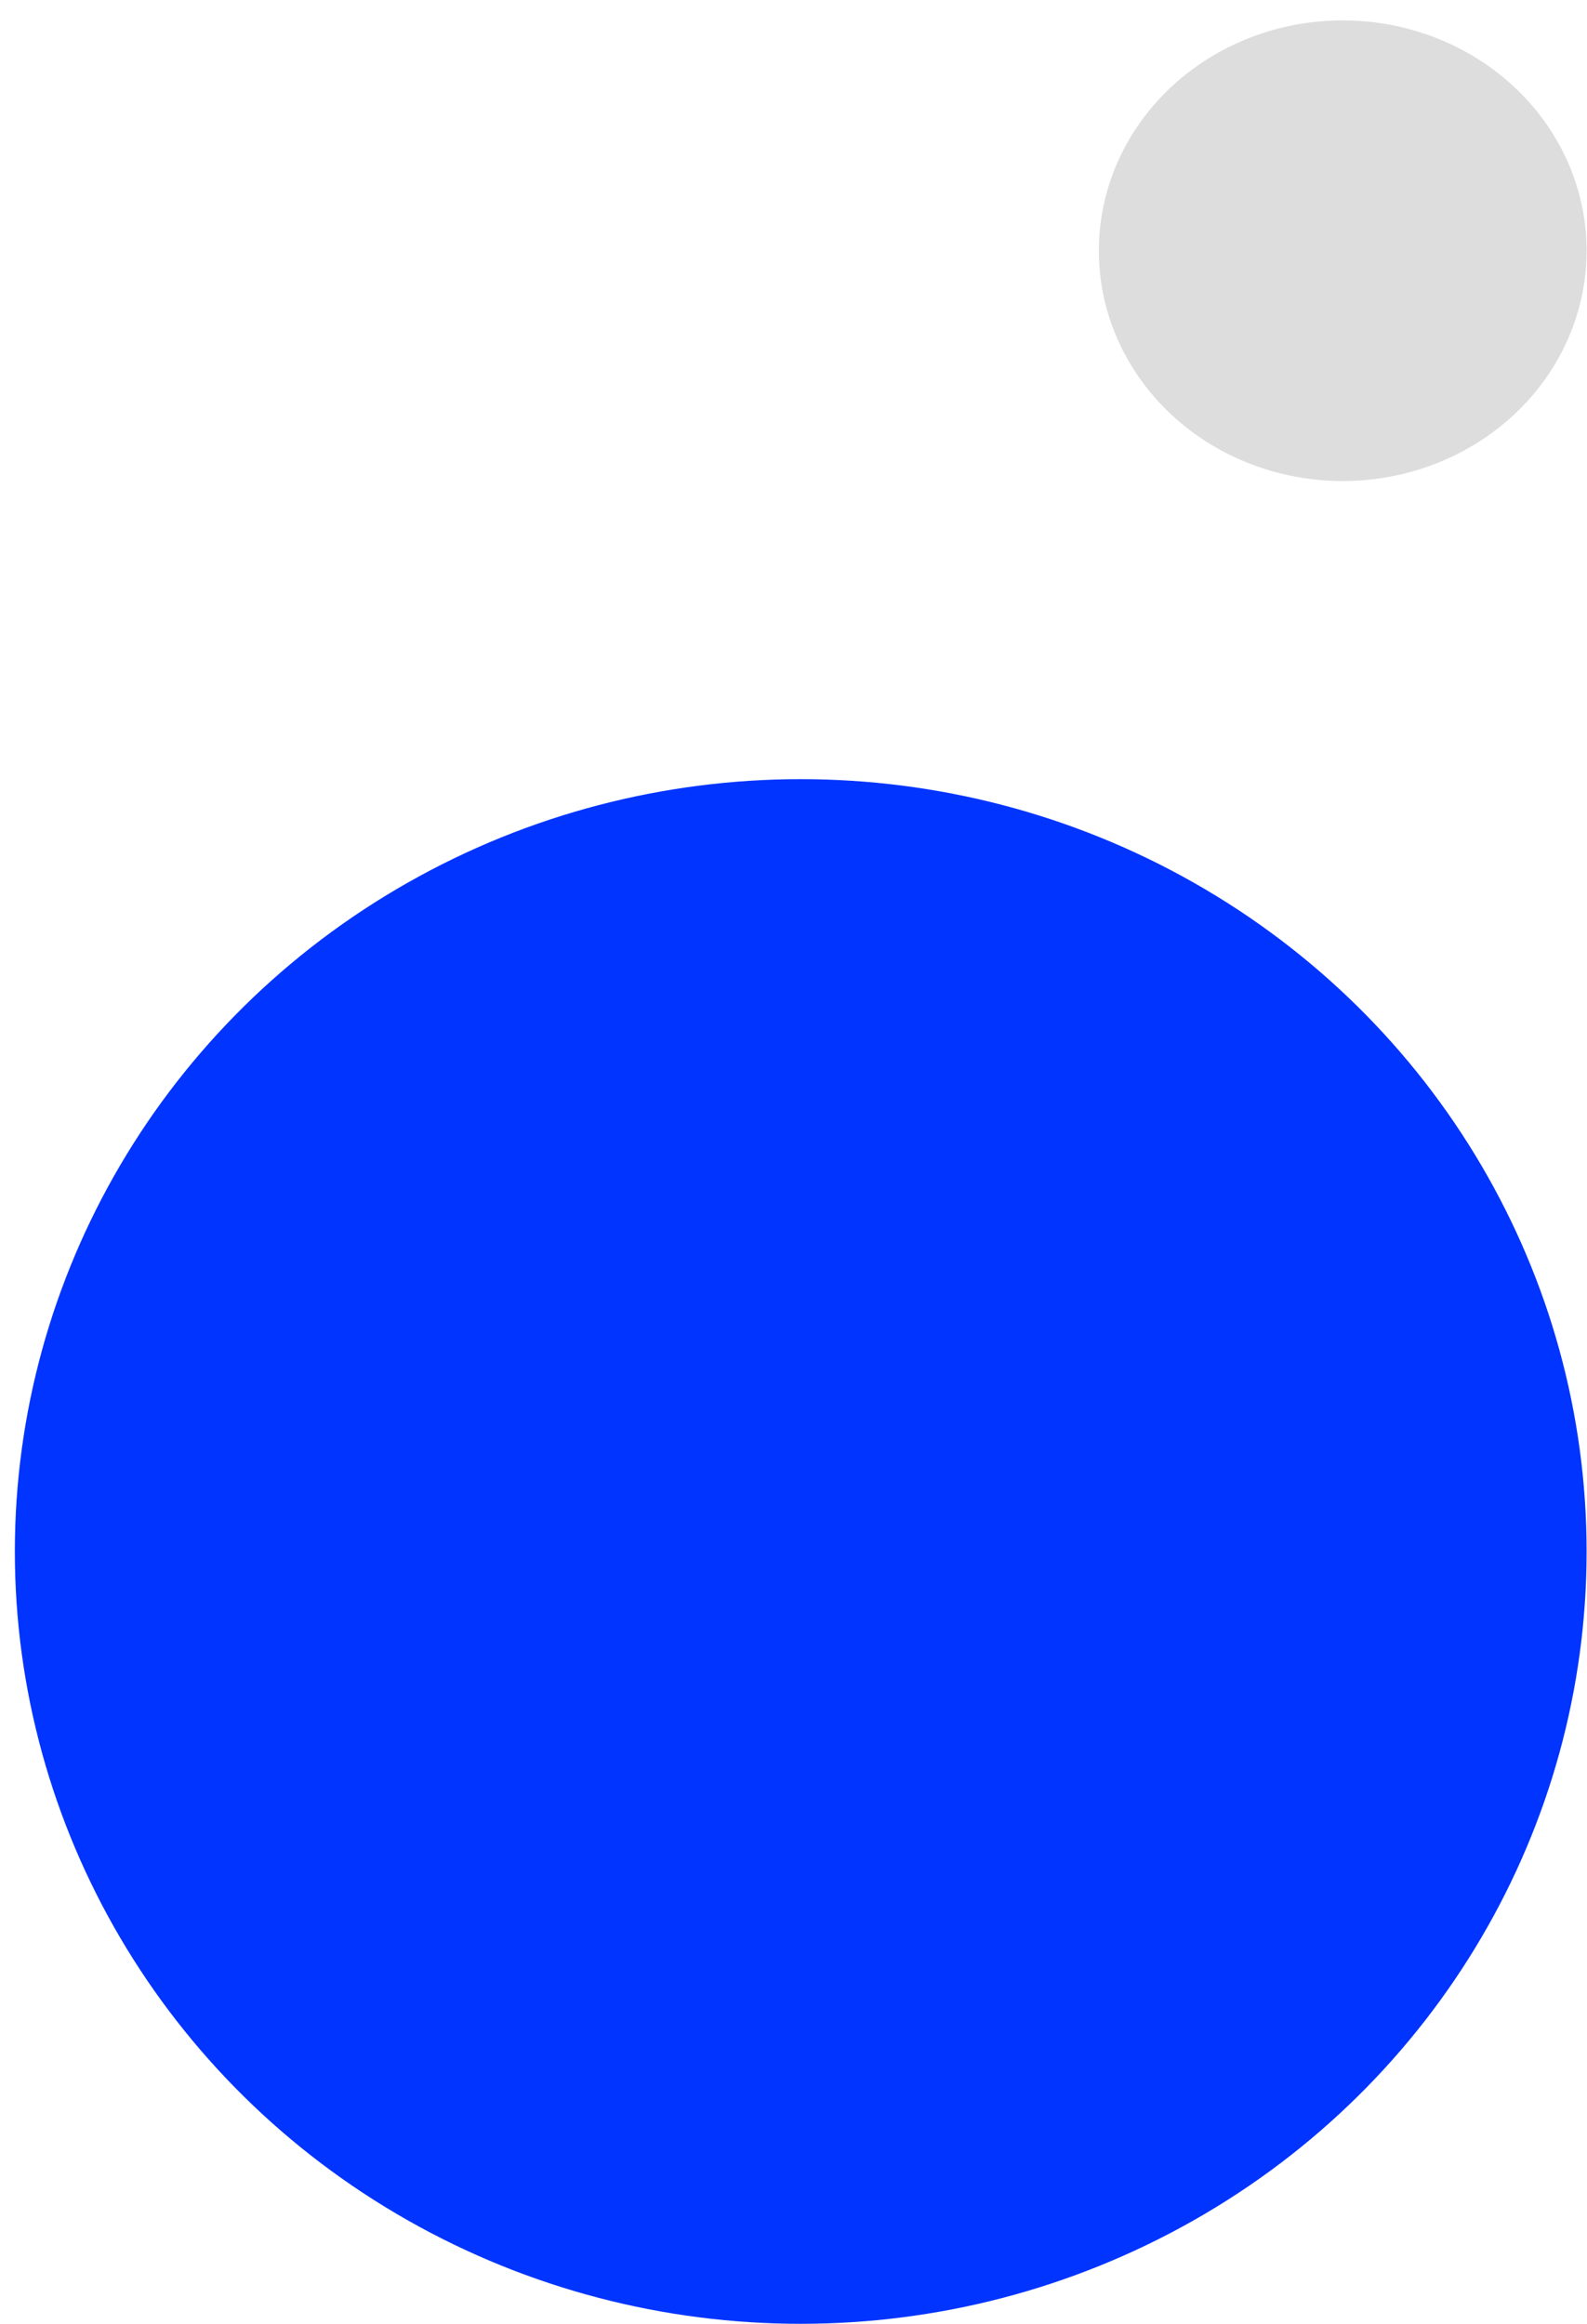 <svg width="56" height="82" viewBox="0 0 56 82" fill="none" xmlns="http://www.w3.org/2000/svg">
<ellipse cx="28.255" cy="54.747" rx="27.731" ry="27.253" fill="#0134FF"/>
<ellipse cx="47.38" cy="8.847" rx="8.606" ry="8.128" fill="#DDDDDD"/>
</svg>
